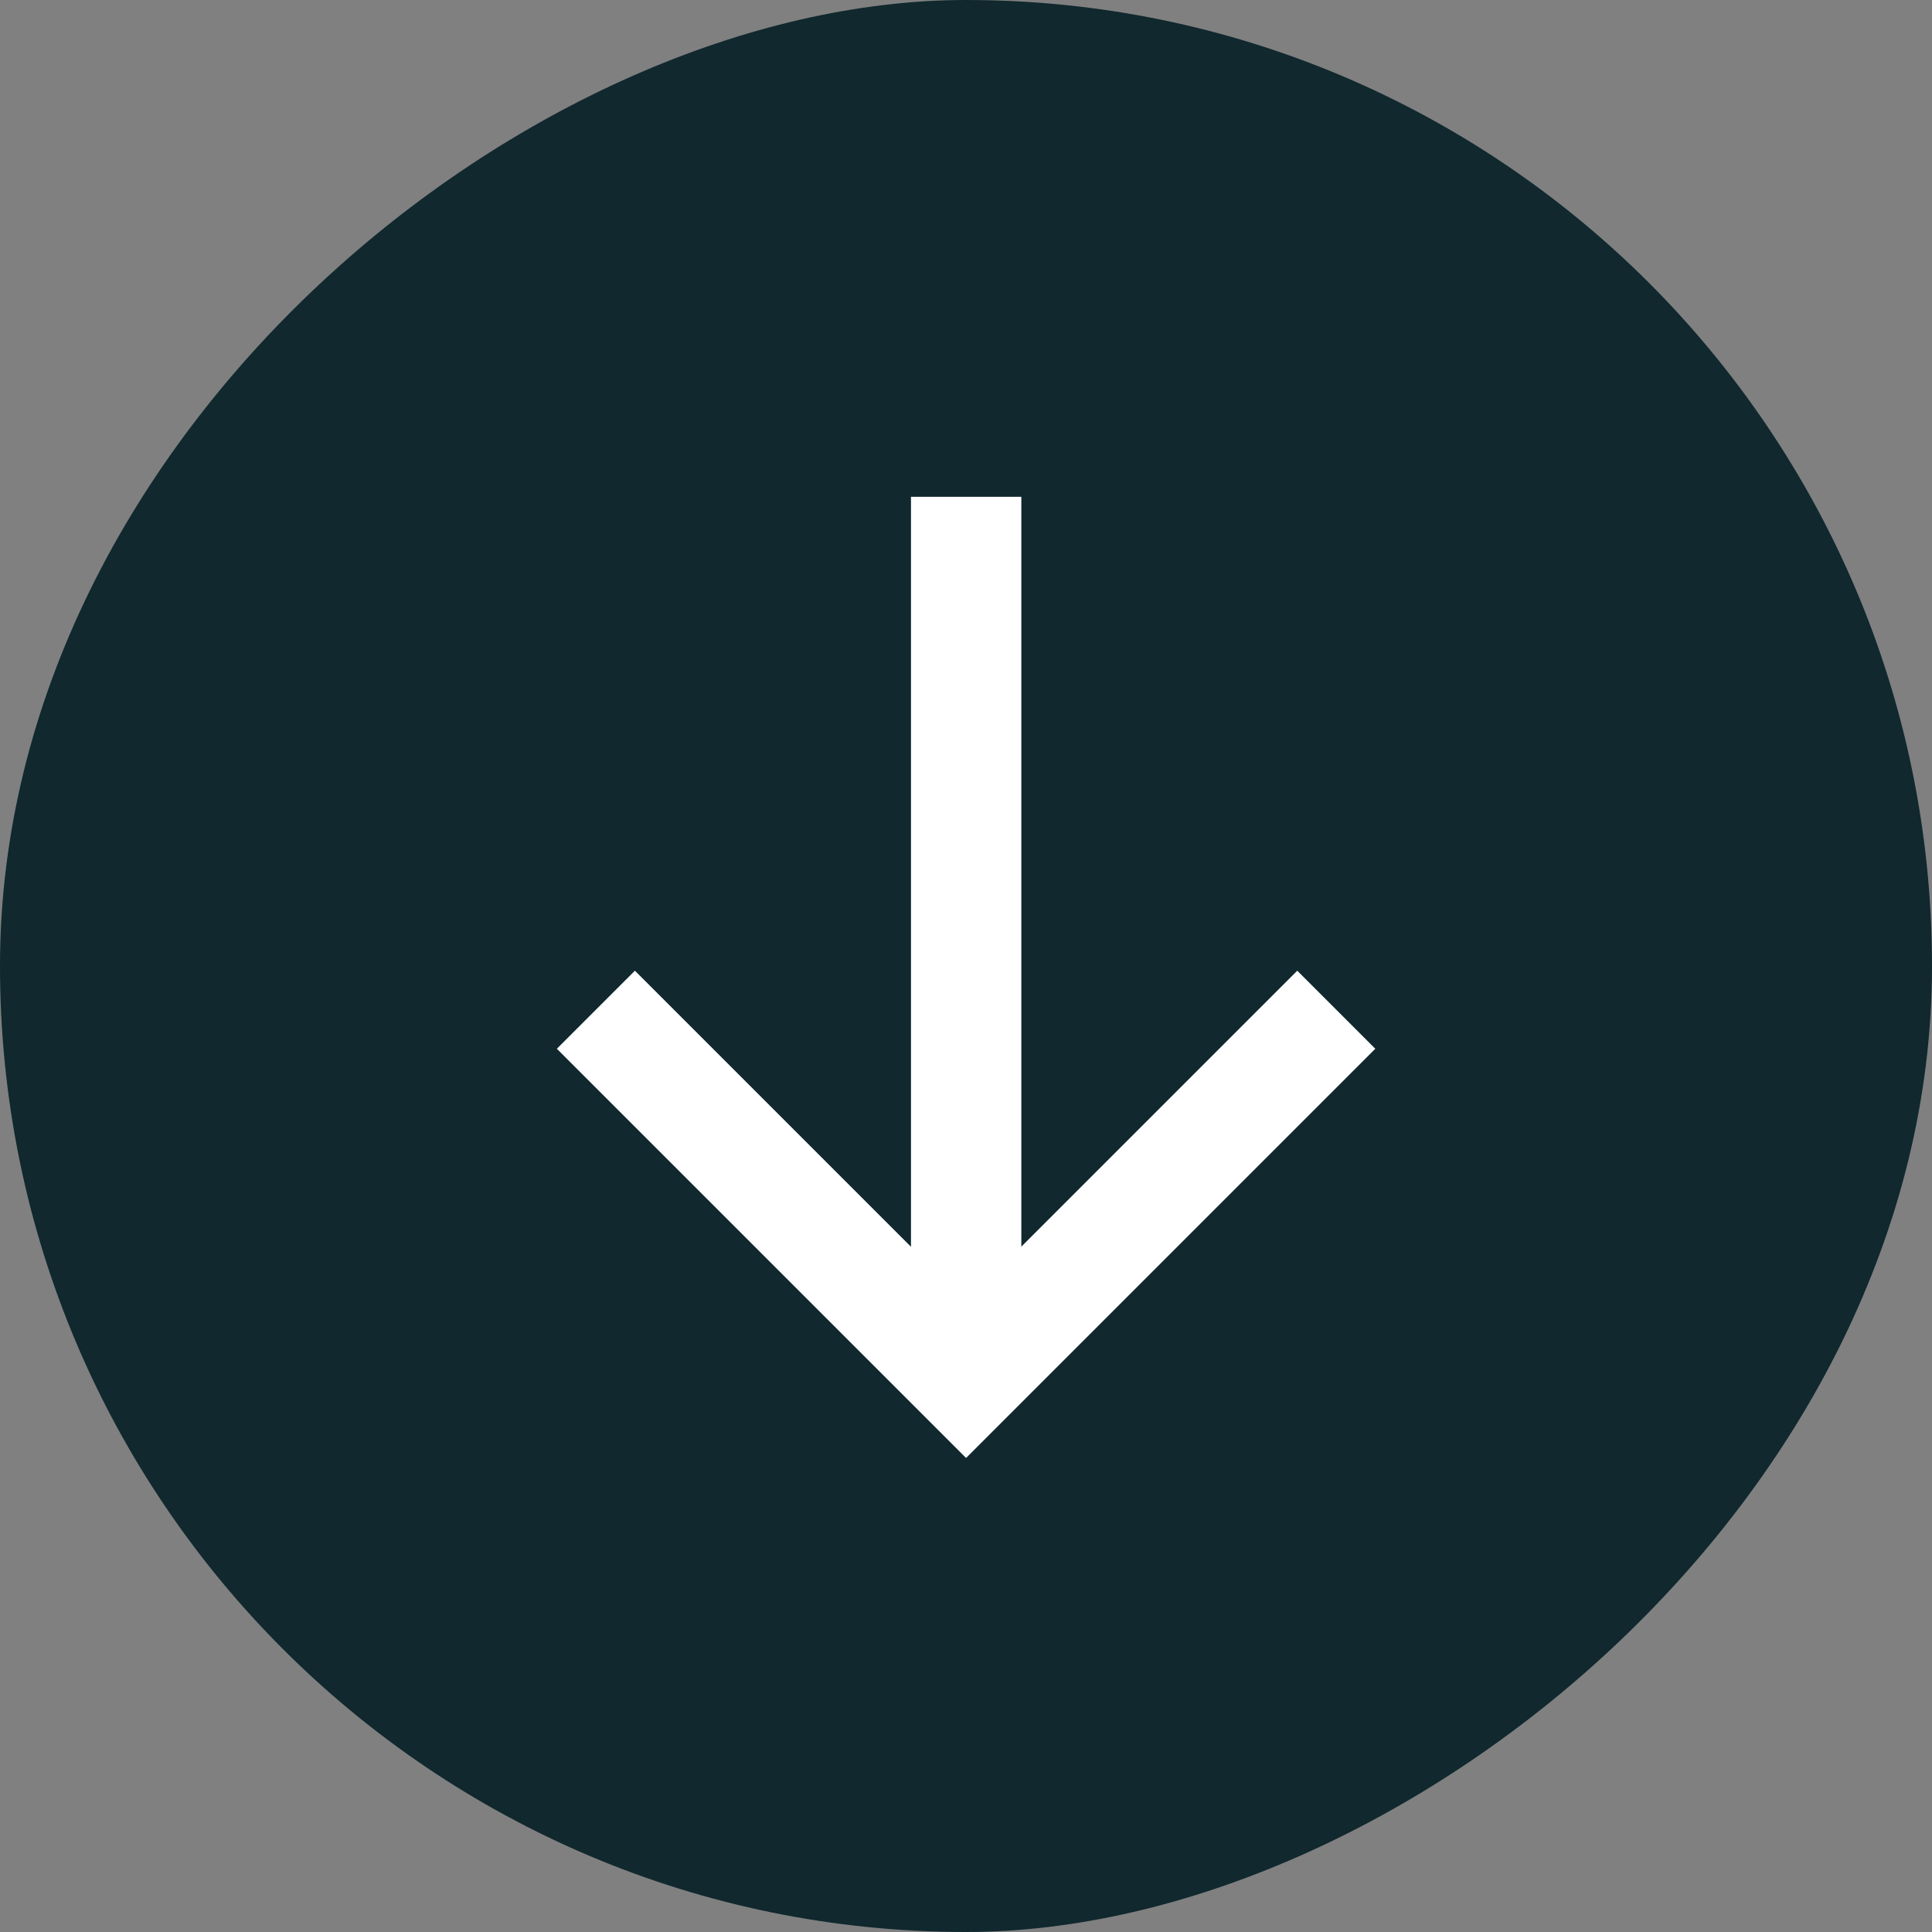 <svg width="24" height="24" viewBox="0 0 24 24" fill="none" xmlns="http://www.w3.org/2000/svg">
<rect x="0" y="0" width="24" height="24" fill="#808080" stroke="none"/>
<rect x="24" width="24" height="24" rx="12" transform="rotate(90 24 0)" fill="#10282E"/>
<path d="M12.002 6.857L12.002 16.286" stroke="white" stroke-width="1.371" stroke-linecap="square"/>
<path d="M16.115 13.028L12.001 17.142L7.887 13.028" stroke="white" stroke-width="1.371" stroke-linecap="square"/>
</svg>
